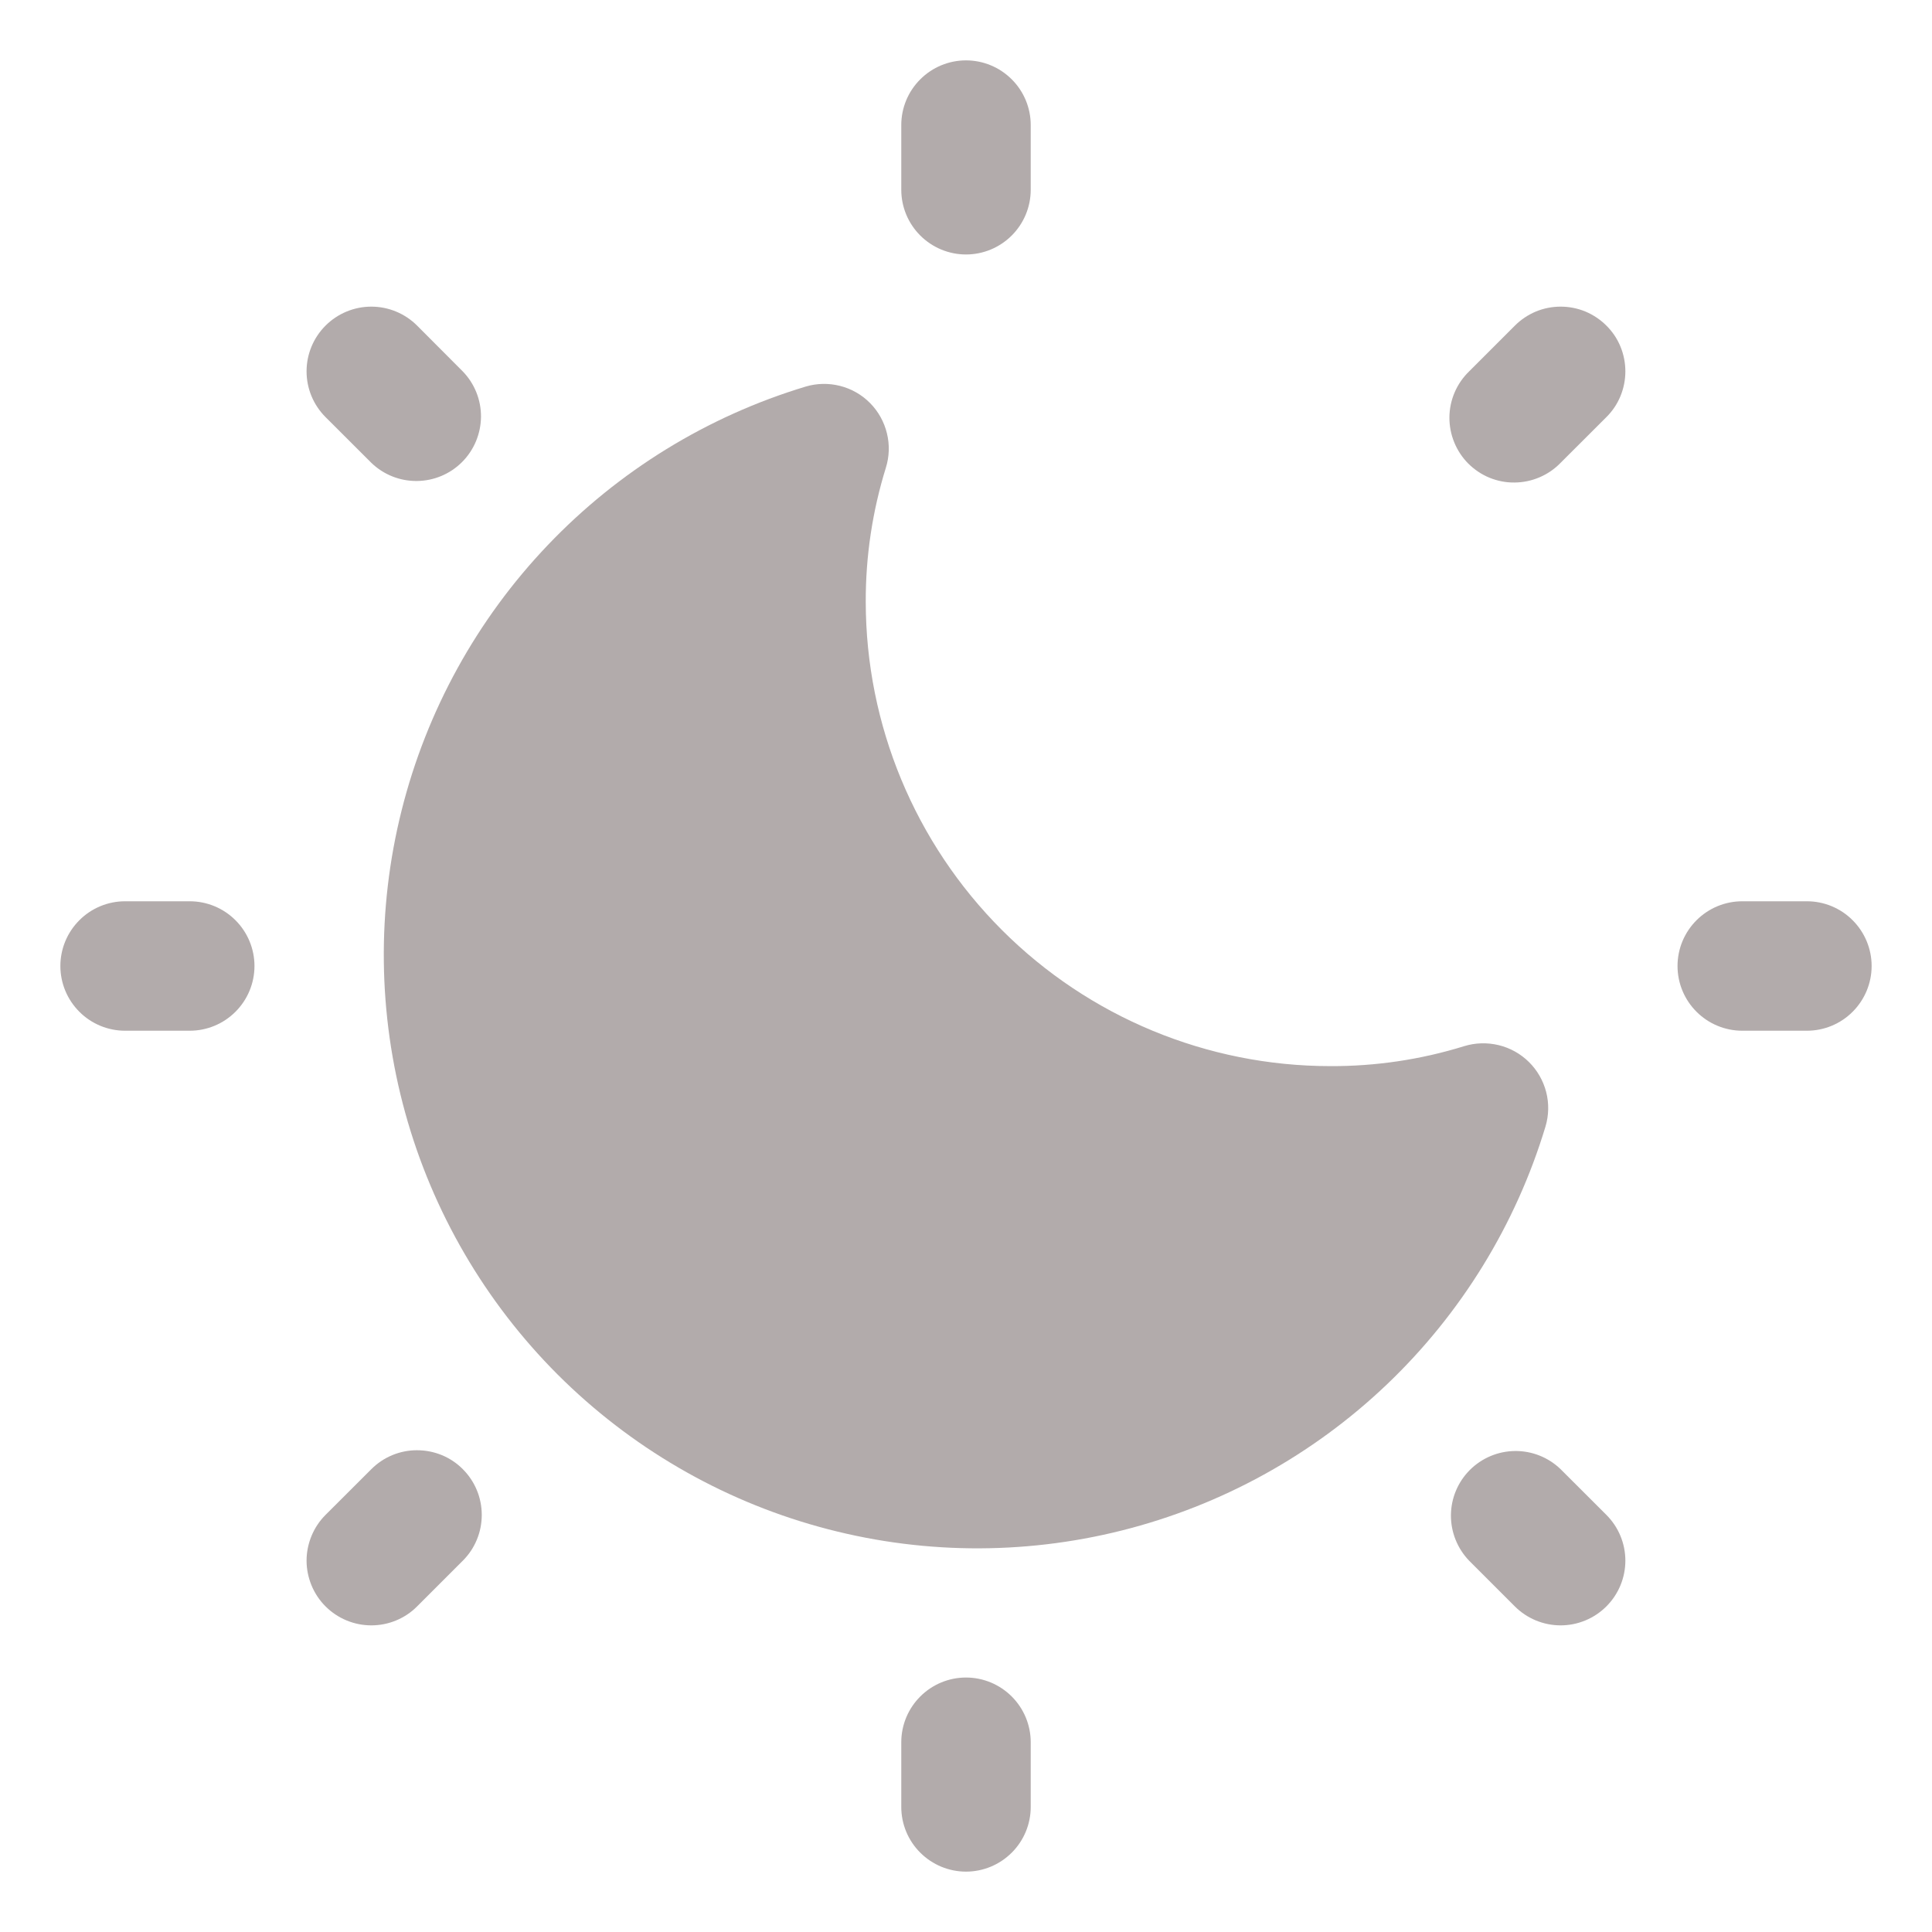 <svg width="28" height="28" viewBox="0 0 28 28" fill="none" xmlns="http://www.w3.org/2000/svg">
<path d="M14 3.688C14.249 3.688 14.487 3.589 14.663 3.413C14.839 3.237 14.938 2.999 14.938 2.75V1.812C14.938 1.564 14.839 1.325 14.663 1.15C14.487 0.974 14.249 0.875 14 0.875C13.751 0.875 13.513 0.974 13.337 1.15C13.161 1.325 13.062 1.564 13.062 1.812V2.75C13.062 2.999 13.161 3.237 13.337 3.413C13.513 3.589 13.751 3.688 14 3.688Z" fill="#B2ABAB"/>
<path d="M14 24.312C13.751 24.312 13.513 24.411 13.337 24.587C13.161 24.763 13.062 25.001 13.062 25.25V26.188C13.062 26.436 13.161 26.675 13.337 26.85C13.513 27.026 13.751 27.125 14 27.125C14.249 27.125 14.487 27.026 14.663 26.85C14.839 26.675 14.938 26.436 14.938 26.188V25.25C14.938 25.001 14.839 24.763 14.663 24.587C14.487 24.411 14.249 24.312 14 24.312Z" fill="#B2ABAB"/>
<path d="M26.188 13.062H25.25C25.001 13.062 24.763 13.161 24.587 13.337C24.411 13.513 24.312 13.751 24.312 14C24.312 14.249 24.411 14.487 24.587 14.663C24.763 14.839 25.001 14.938 25.25 14.938H26.188C26.436 14.938 26.675 14.839 26.85 14.663C27.026 14.487 27.125 14.249 27.125 14C27.125 13.751 27.026 13.513 26.85 13.337C26.675 13.161 26.436 13.062 26.188 13.062Z" fill="#B2ABAB"/>
<path d="M2.75 13.062H1.812C1.564 13.062 1.325 13.161 1.15 13.337C0.974 13.513 0.875 13.751 0.875 14C0.875 14.249 0.974 14.487 1.15 14.663C1.325 14.839 1.564 14.938 1.812 14.938H2.75C2.999 14.938 3.237 14.839 3.413 14.663C3.589 14.487 3.688 14.249 3.688 14C3.688 13.751 3.589 13.513 3.413 13.337C3.237 13.161 2.999 13.062 2.75 13.062Z" fill="#B2ABAB"/>
<path d="M21.955 4.719L21.292 5.382C21.203 5.468 21.131 5.572 21.082 5.686C21.033 5.8 21.007 5.923 21.006 6.048C21.005 6.172 21.029 6.296 21.076 6.411C21.123 6.526 21.192 6.631 21.28 6.719C21.369 6.807 21.473 6.877 21.588 6.924C21.704 6.971 21.827 6.995 21.951 6.993C22.076 6.992 22.199 6.966 22.313 6.917C22.428 6.868 22.531 6.797 22.618 6.707L23.281 6.045C23.369 5.958 23.438 5.855 23.485 5.741C23.532 5.627 23.556 5.505 23.556 5.382C23.556 5.259 23.532 5.137 23.485 5.023C23.438 4.909 23.369 4.806 23.281 4.719C23.194 4.632 23.091 4.563 22.977 4.515C22.863 4.468 22.741 4.444 22.618 4.444C22.495 4.444 22.373 4.468 22.259 4.515C22.145 4.563 22.042 4.632 21.955 4.719Z" fill="#B2ABAB"/>
<path d="M5.382 21.292L4.718 21.955C4.631 22.042 4.562 22.145 4.515 22.259C4.468 22.373 4.443 22.495 4.443 22.618C4.443 22.741 4.468 22.863 4.515 22.977C4.562 23.091 4.631 23.194 4.718 23.281C4.894 23.457 5.133 23.556 5.381 23.556C5.505 23.556 5.627 23.532 5.74 23.485C5.854 23.438 5.958 23.369 6.045 23.281L6.707 22.619C6.795 22.532 6.864 22.428 6.911 22.314C6.958 22.201 6.982 22.079 6.982 21.956C6.982 21.832 6.958 21.71 6.911 21.597C6.864 21.483 6.795 21.38 6.708 21.293C6.621 21.205 6.518 21.136 6.404 21.089C6.29 21.042 6.168 21.018 6.045 21.018C5.796 21.017 5.558 21.116 5.382 21.292Z" fill="#B2ABAB"/>
<path d="M22.617 21.292C22.44 21.121 22.203 21.027 21.958 21.029C21.712 21.031 21.477 21.13 21.303 21.303C21.129 21.477 21.03 21.712 21.028 21.958C21.026 22.204 21.121 22.441 21.291 22.618L21.954 23.281C22.13 23.457 22.369 23.556 22.618 23.556C22.866 23.556 23.105 23.457 23.281 23.281C23.457 23.105 23.556 22.867 23.556 22.618C23.556 22.369 23.457 22.131 23.281 21.955L22.617 21.292Z" fill="#B2ABAB"/>
<path d="M5.382 6.708C5.559 6.879 5.795 6.973 6.041 6.971C6.287 6.969 6.522 6.871 6.696 6.697C6.87 6.523 6.968 6.288 6.971 6.042C6.973 5.796 6.878 5.559 6.707 5.383L6.045 4.719C5.869 4.543 5.63 4.444 5.381 4.444C5.133 4.444 4.894 4.543 4.718 4.719C4.542 4.895 4.443 5.133 4.443 5.382C4.443 5.631 4.542 5.869 4.718 6.045L5.382 6.708Z" fill="#B2ABAB"/>
<path d="M22.157 15.39C22.036 15.271 21.885 15.187 21.72 15.147C21.554 15.107 21.381 15.112 21.219 15.162C20.59 15.357 19.935 15.454 19.277 15.451C17.493 15.45 15.782 14.74 14.521 13.479C13.259 12.217 12.549 10.507 12.547 8.723C12.545 8.065 12.643 7.41 12.838 6.781C12.889 6.619 12.895 6.446 12.854 6.28C12.814 6.115 12.73 5.963 12.61 5.842C12.491 5.721 12.341 5.635 12.176 5.593C12.011 5.551 11.838 5.554 11.675 5.603C10.251 6.033 8.964 6.825 7.938 7.901C6.912 8.977 6.183 10.301 5.821 11.743C5.459 13.185 5.477 14.696 5.873 16.129C6.269 17.562 7.03 18.868 8.081 19.92C9.133 20.971 10.438 21.732 11.871 22.128C13.305 22.525 14.816 22.543 16.258 22.181C17.7 21.819 19.024 21.09 20.1 20.064C21.176 19.038 21.968 17.751 22.398 16.328C22.447 16.164 22.451 15.991 22.408 15.825C22.365 15.66 22.279 15.51 22.157 15.39Z" fill="#B2ABAB"/>
</svg>
